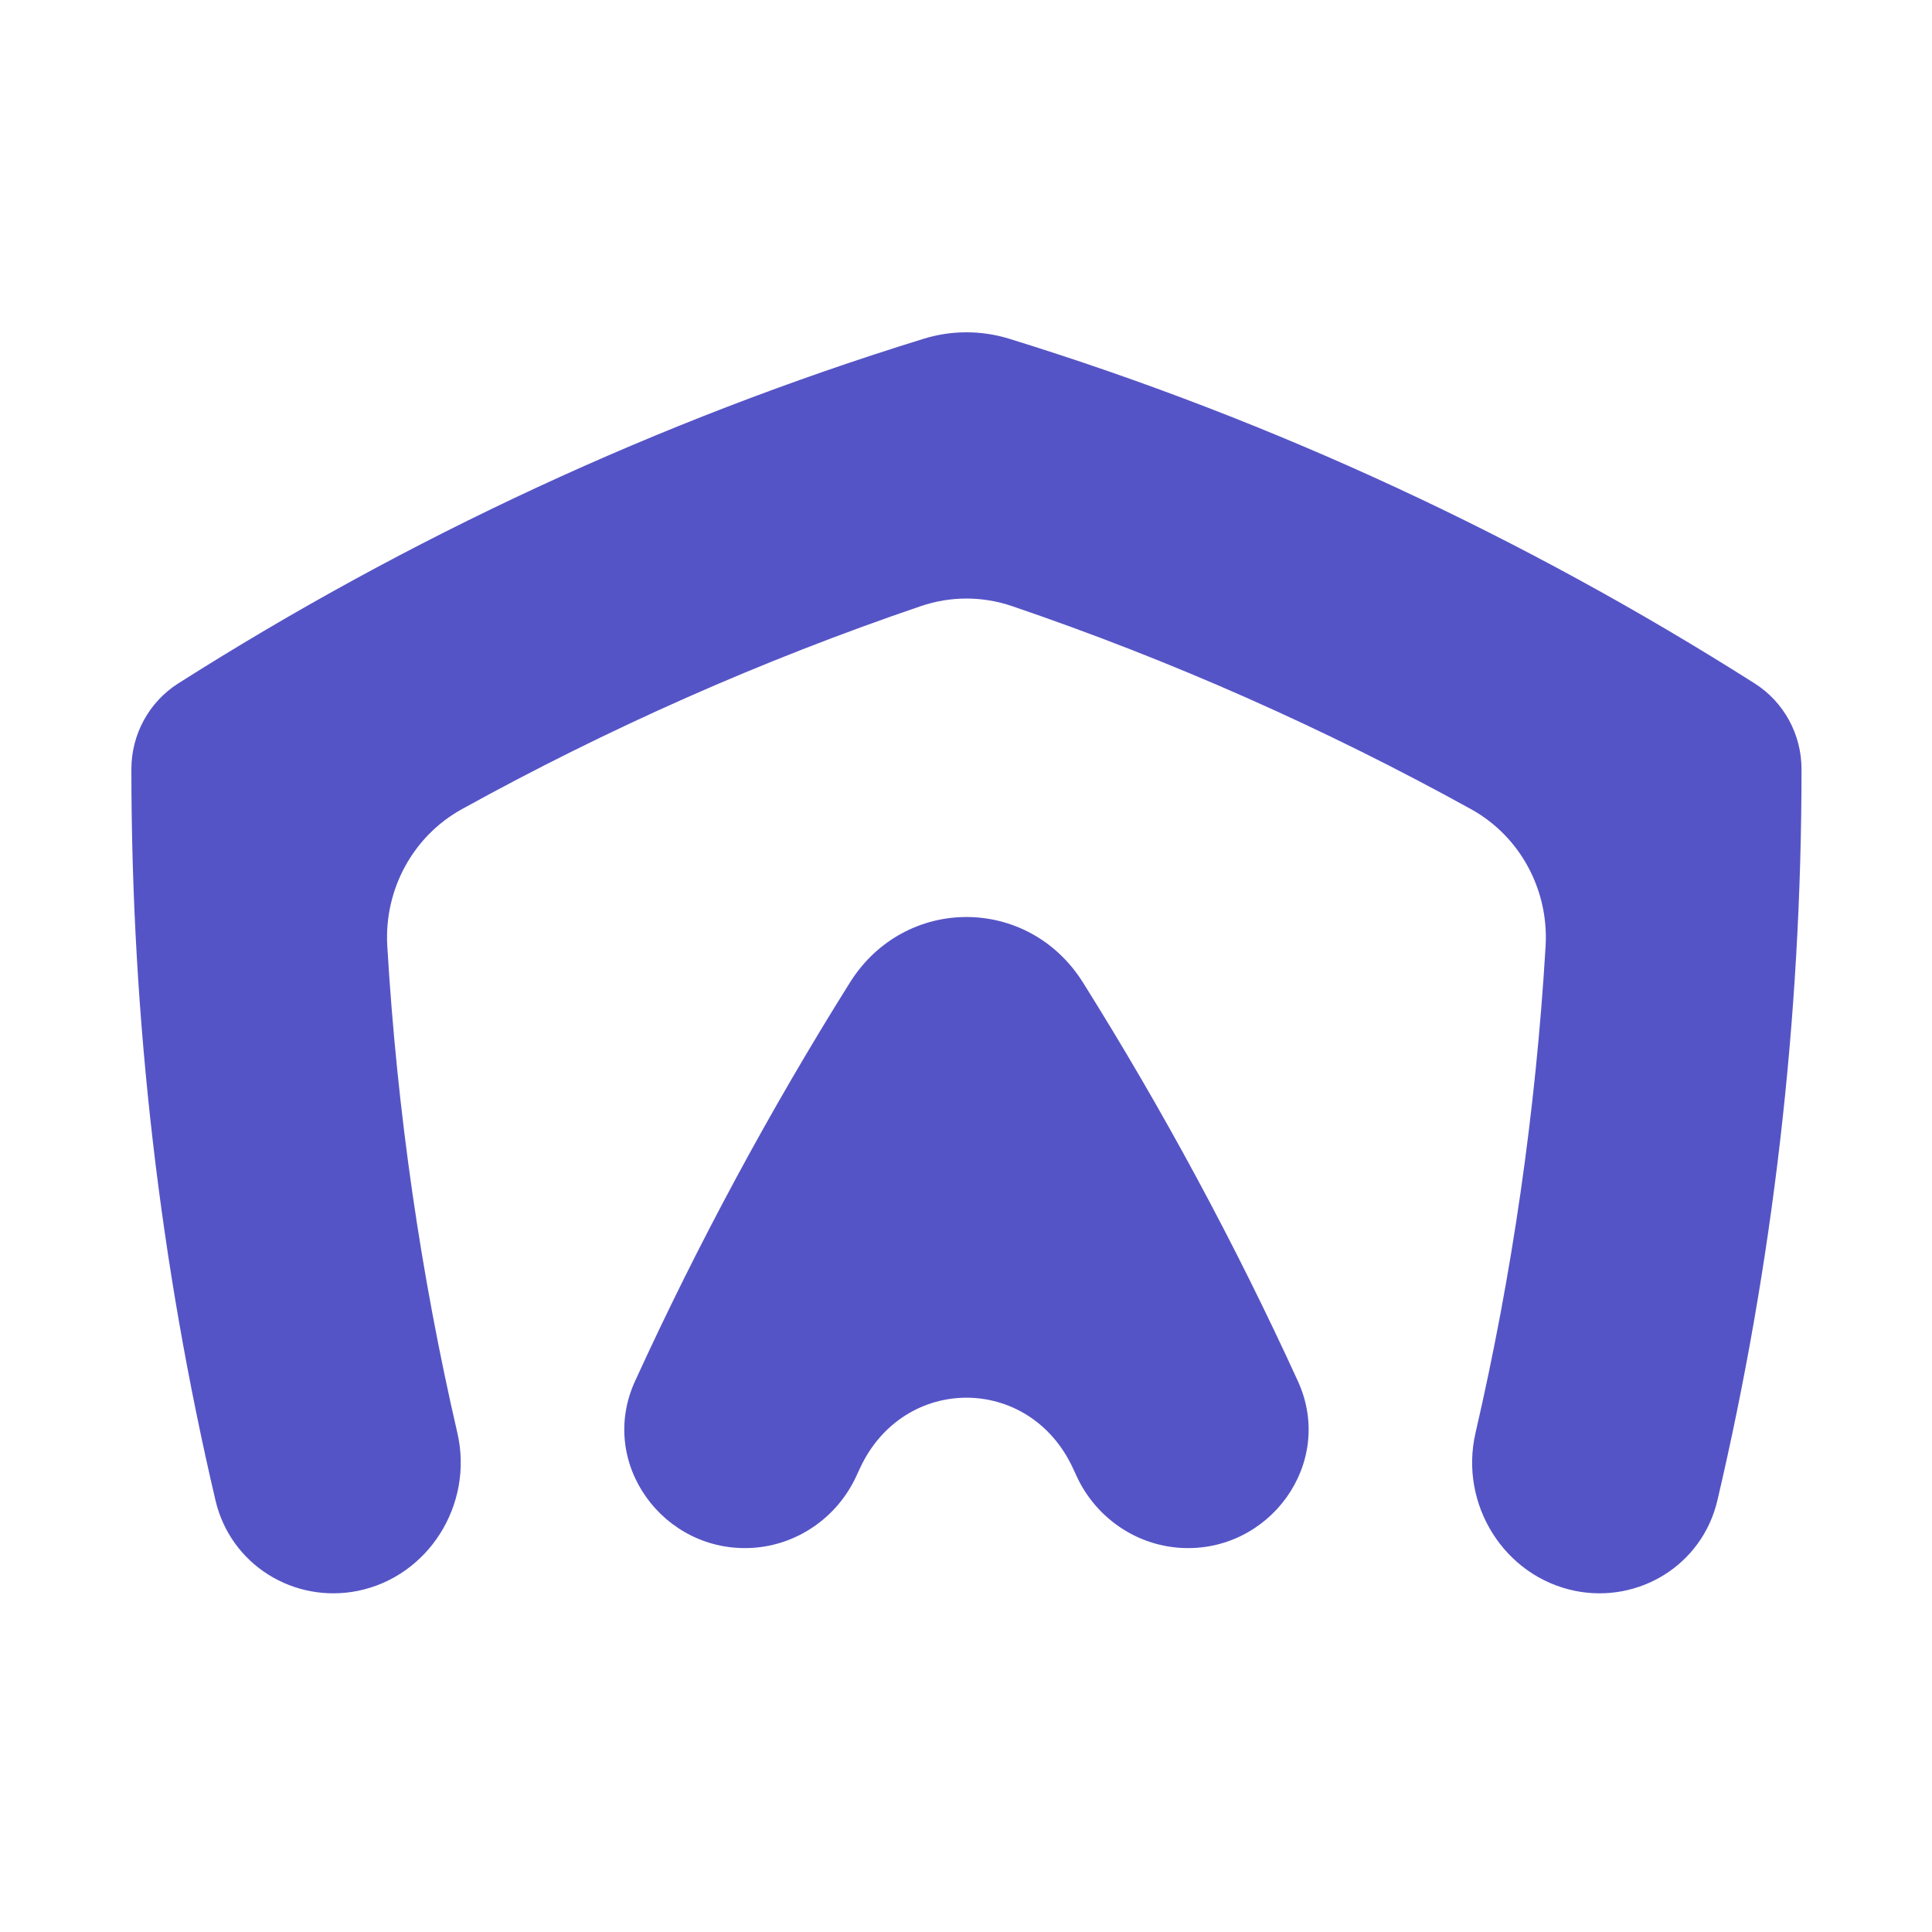 <svg xmlns="http://www.w3.org/2000/svg" fill="none" viewBox="0 0 500 500" height="500" width="500">
<path fill="#5554C6" d="M239.026 87.676C170.403 108.892 105.656 139.074 46.123 176.87C38.589 181.653 34 190.026 34 199.056C34 264.18 41.53 327.53 55.761 388.266C59.715 405.144 76.222 415.014 92.571 411.72C110.862 408.036 122.649 389.372 118.363 370.824C108.935 330.022 102.792 287.942 100.232 244.882C99.36 230.22 106.882 216.398 119.532 209.41C157.275 188.564 197.001 170.924 238.35 156.852C245.986 154.253 254.242 154.253 261.88 156.852C303.228 170.924 342.954 188.564 380.698 209.41C393.348 216.398 400.868 230.22 399.998 244.882C397.438 287.942 391.294 330.02 381.866 370.822C377.58 389.37 389.368 408.034 407.66 411.72C424.008 415.014 440.516 405.142 444.47 388.264C458.702 327.53 466.232 264.18 466.232 199.056C466.232 190.026 461.644 181.653 454.108 176.87C394.576 139.074 329.83 108.892 261.206 87.676C253.978 85.441 246.254 85.441 239.026 87.676Z"></path>
<path fill="#5554C6" d="M164.345 357.444C154.61 378.726 171.809 402.014 194.76 400.584C206.322 399.864 216.69 392.722 221.618 382.012C221.934 381.328 222.25 380.644 222.566 379.962C233.838 355.644 266.402 355.644 277.674 379.962C277.99 380.644 278.306 381.328 278.62 382.012C283.55 392.722 293.918 399.864 305.48 400.584C328.432 402.014 345.63 378.726 335.896 357.444C319.558 321.724 300.96 287.276 280.286 254.29C266.108 231.664 234.132 231.664 219.954 254.29C199.28 287.276 180.682 321.724 164.345 357.444Z"></path>
</svg>
